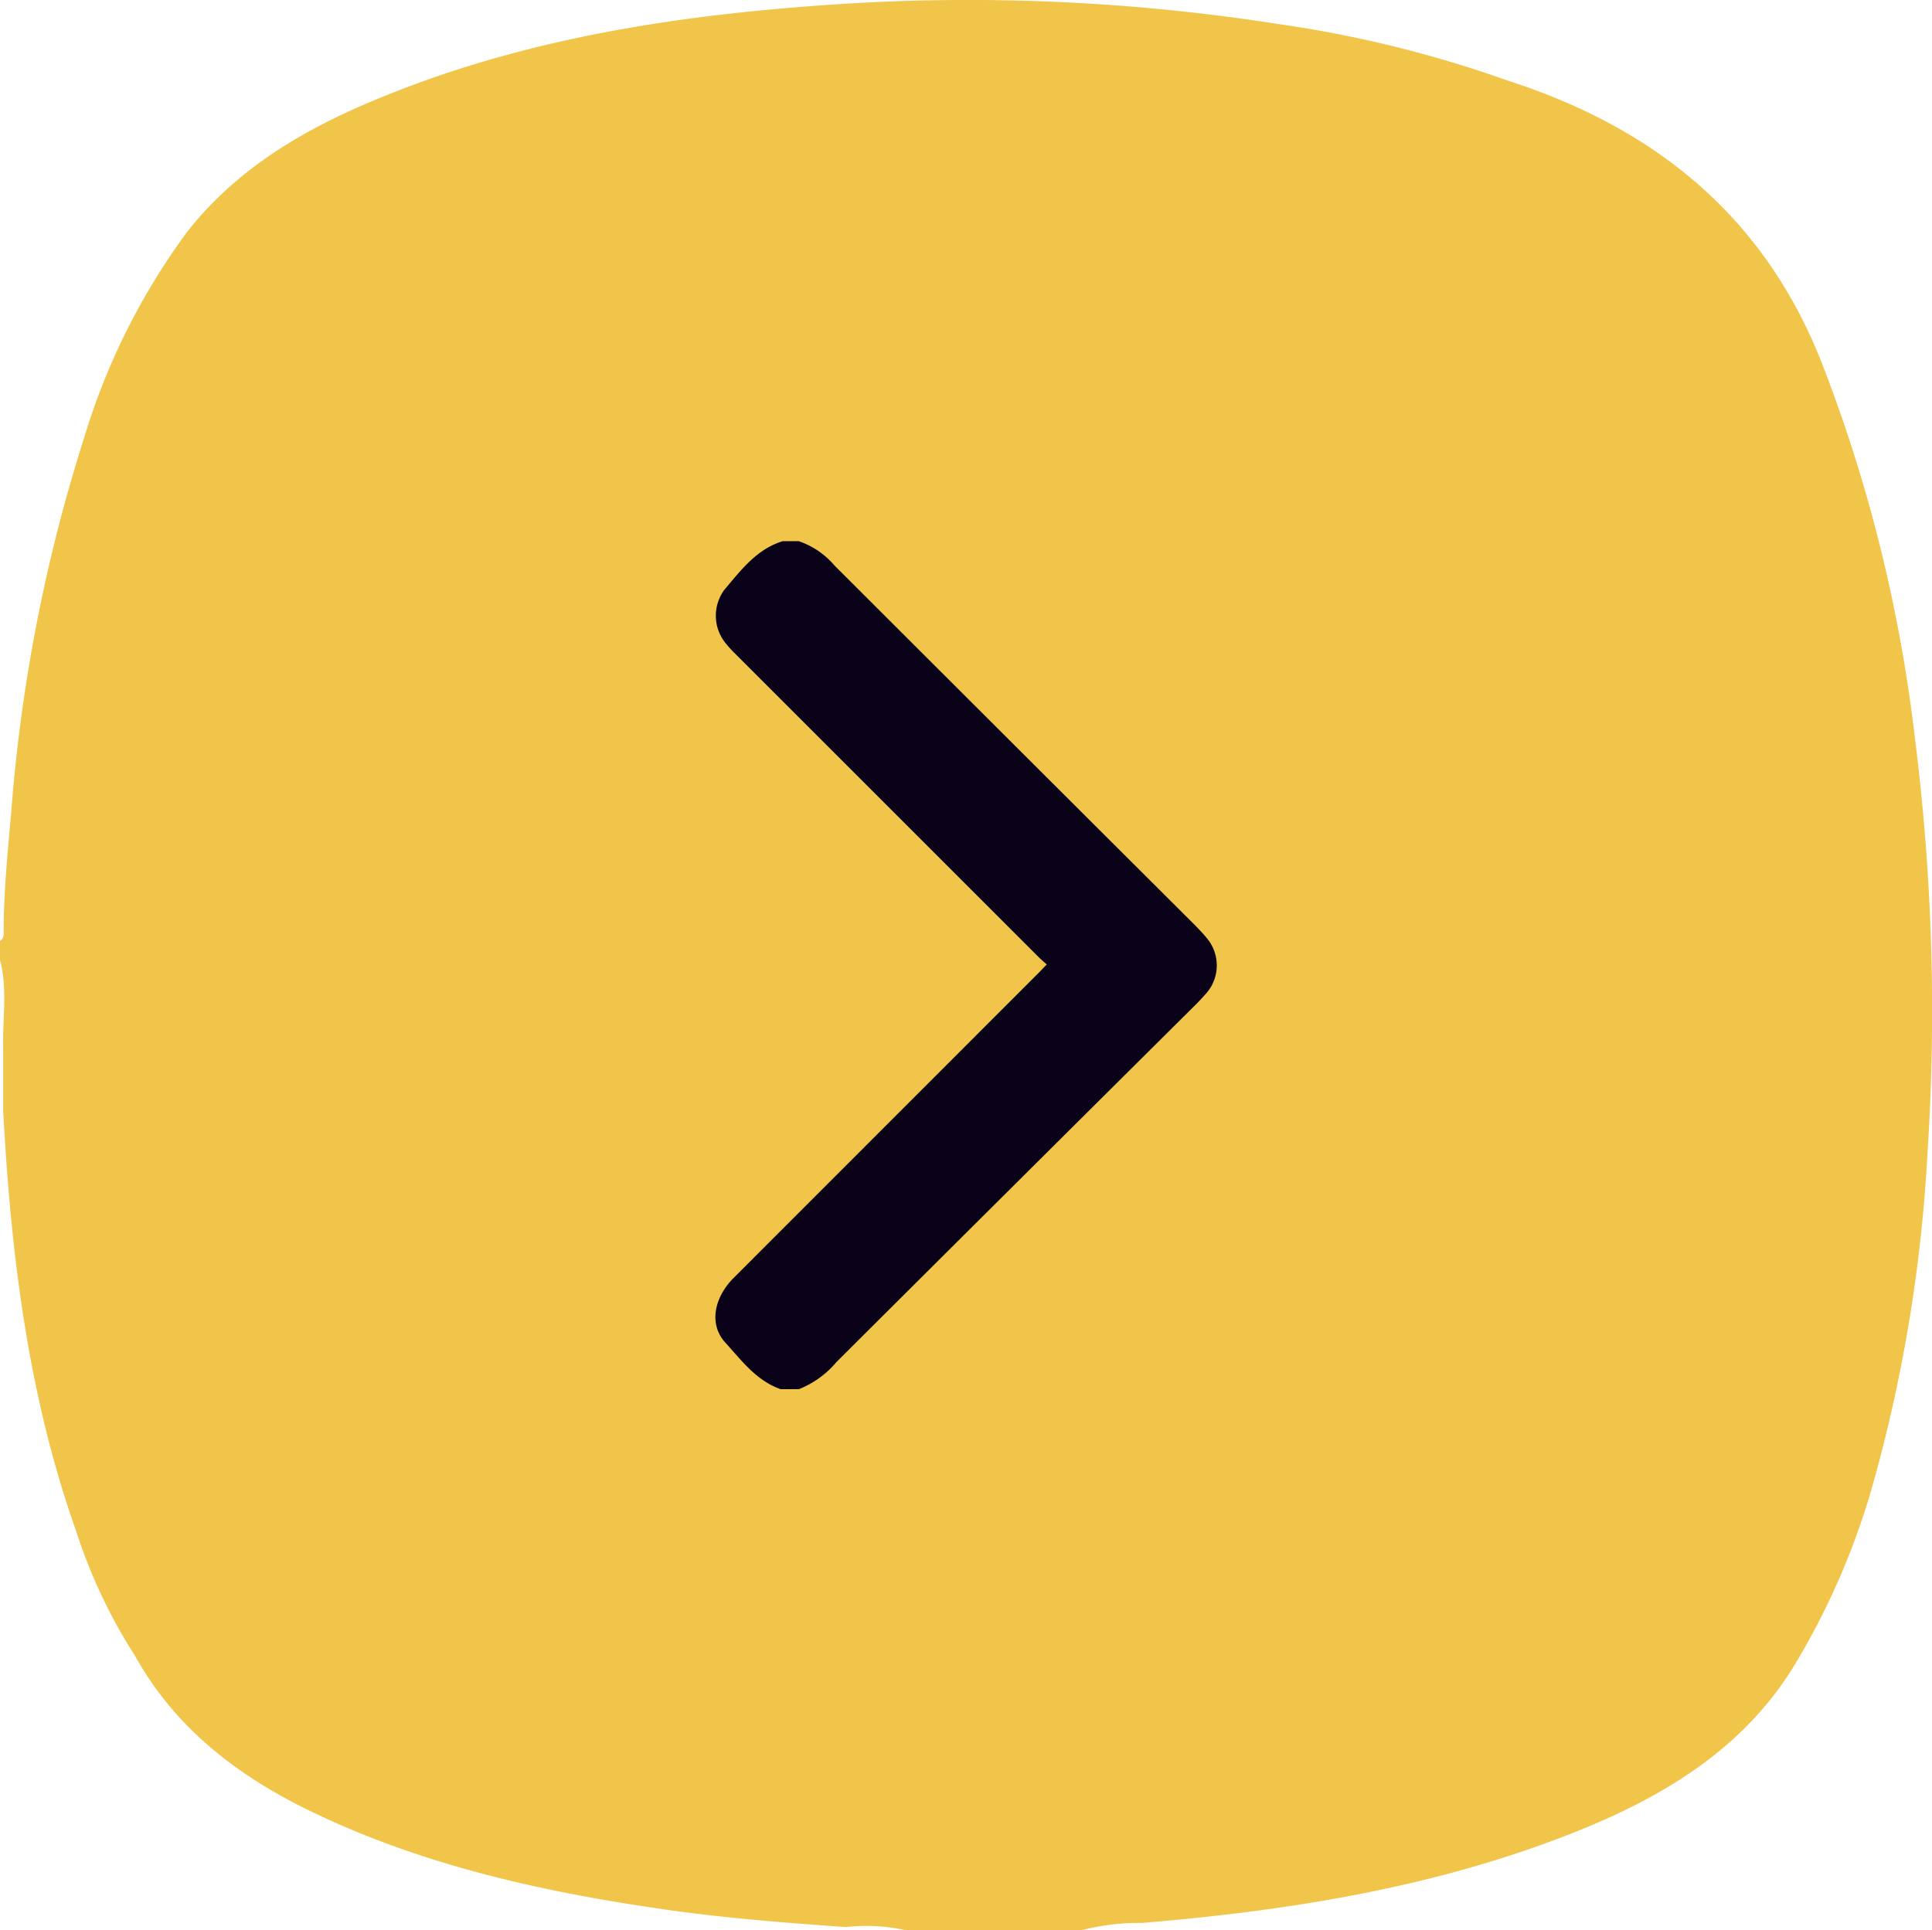 <?xml version="1.0" encoding="UTF-8"?> <svg xmlns="http://www.w3.org/2000/svg" viewBox="0 0 132.8 132.72"> <defs> <style>.cls-1{fill:#f1c44a;}.cls-2{fill:#090219;}</style> </defs> <g id="Слой_2" data-name="Слой 2"> <g id="Слой_2-2" data-name="Слой 2"> <path class="cls-1" d="M131.62,50.7a104.49,104.49,0,0,0-6.47-25.94c-4-10-11.49-16-21.55-19.23A80.68,80.68,0,0,0,87.91,1.66,137.8,137.8,0,0,0,57.14.32c-10.26.7-20.37,2.21-30,6C21.64,8.47,16.53,11.24,12.82,16a46.54,46.54,0,0,0-7.07,14.2A113,113,0,0,0,.76,56C.52,58.61.27,61.24.25,63.88c0,.29.06.61-.25.82V66c.53,2,.17,4,.22,6V76.4c.53,9.8,1.7,19.5,5,28.83a36.82,36.82,0,0,0,4.07,8.63c2.83,5.08,7.23,8.37,12.36,10.81C29.05,128.2,37,130,45,131.18c4.36.66,8.74,1,13.14,1.31a12.7,12.7,0,0,1,4.17.23h12a15.35,15.35,0,0,1,4.16-.51c10.2-.85,20.25-2.45,29.82-6.26,6-2.4,11.47-5.65,15-11.37a50.78,50.78,0,0,0,5.49-12.68,104.74,104.74,0,0,0,3.7-22.46A150,150,0,0,0,131.62,50.7Z"></path> <path class="cls-2" d="M54.91,37.21a5.6,5.6,0,0,1,2.45,1.67q12.4,12.39,24.82,24.77c.25.26.5.52.73.8a2.91,2.91,0,0,1,0,3.85c-.2.23-.41.45-.62.67Q69.88,81.3,57.5,93.64a6.49,6.49,0,0,1-2.59,1.87H53.66c-1.67-.58-2.71-2-3.81-3.21s-.81-3,.53-4.39L71.46,66.82l.49-.51c-.22-.2-.39-.34-.55-.5L50.51,44.92a7.83,7.83,0,0,1-.61-.67,3,3,0,0,1-.11-3.7c1.12-1.32,2.2-2.78,4-3.34Z"></path> </g> </g> </svg> 